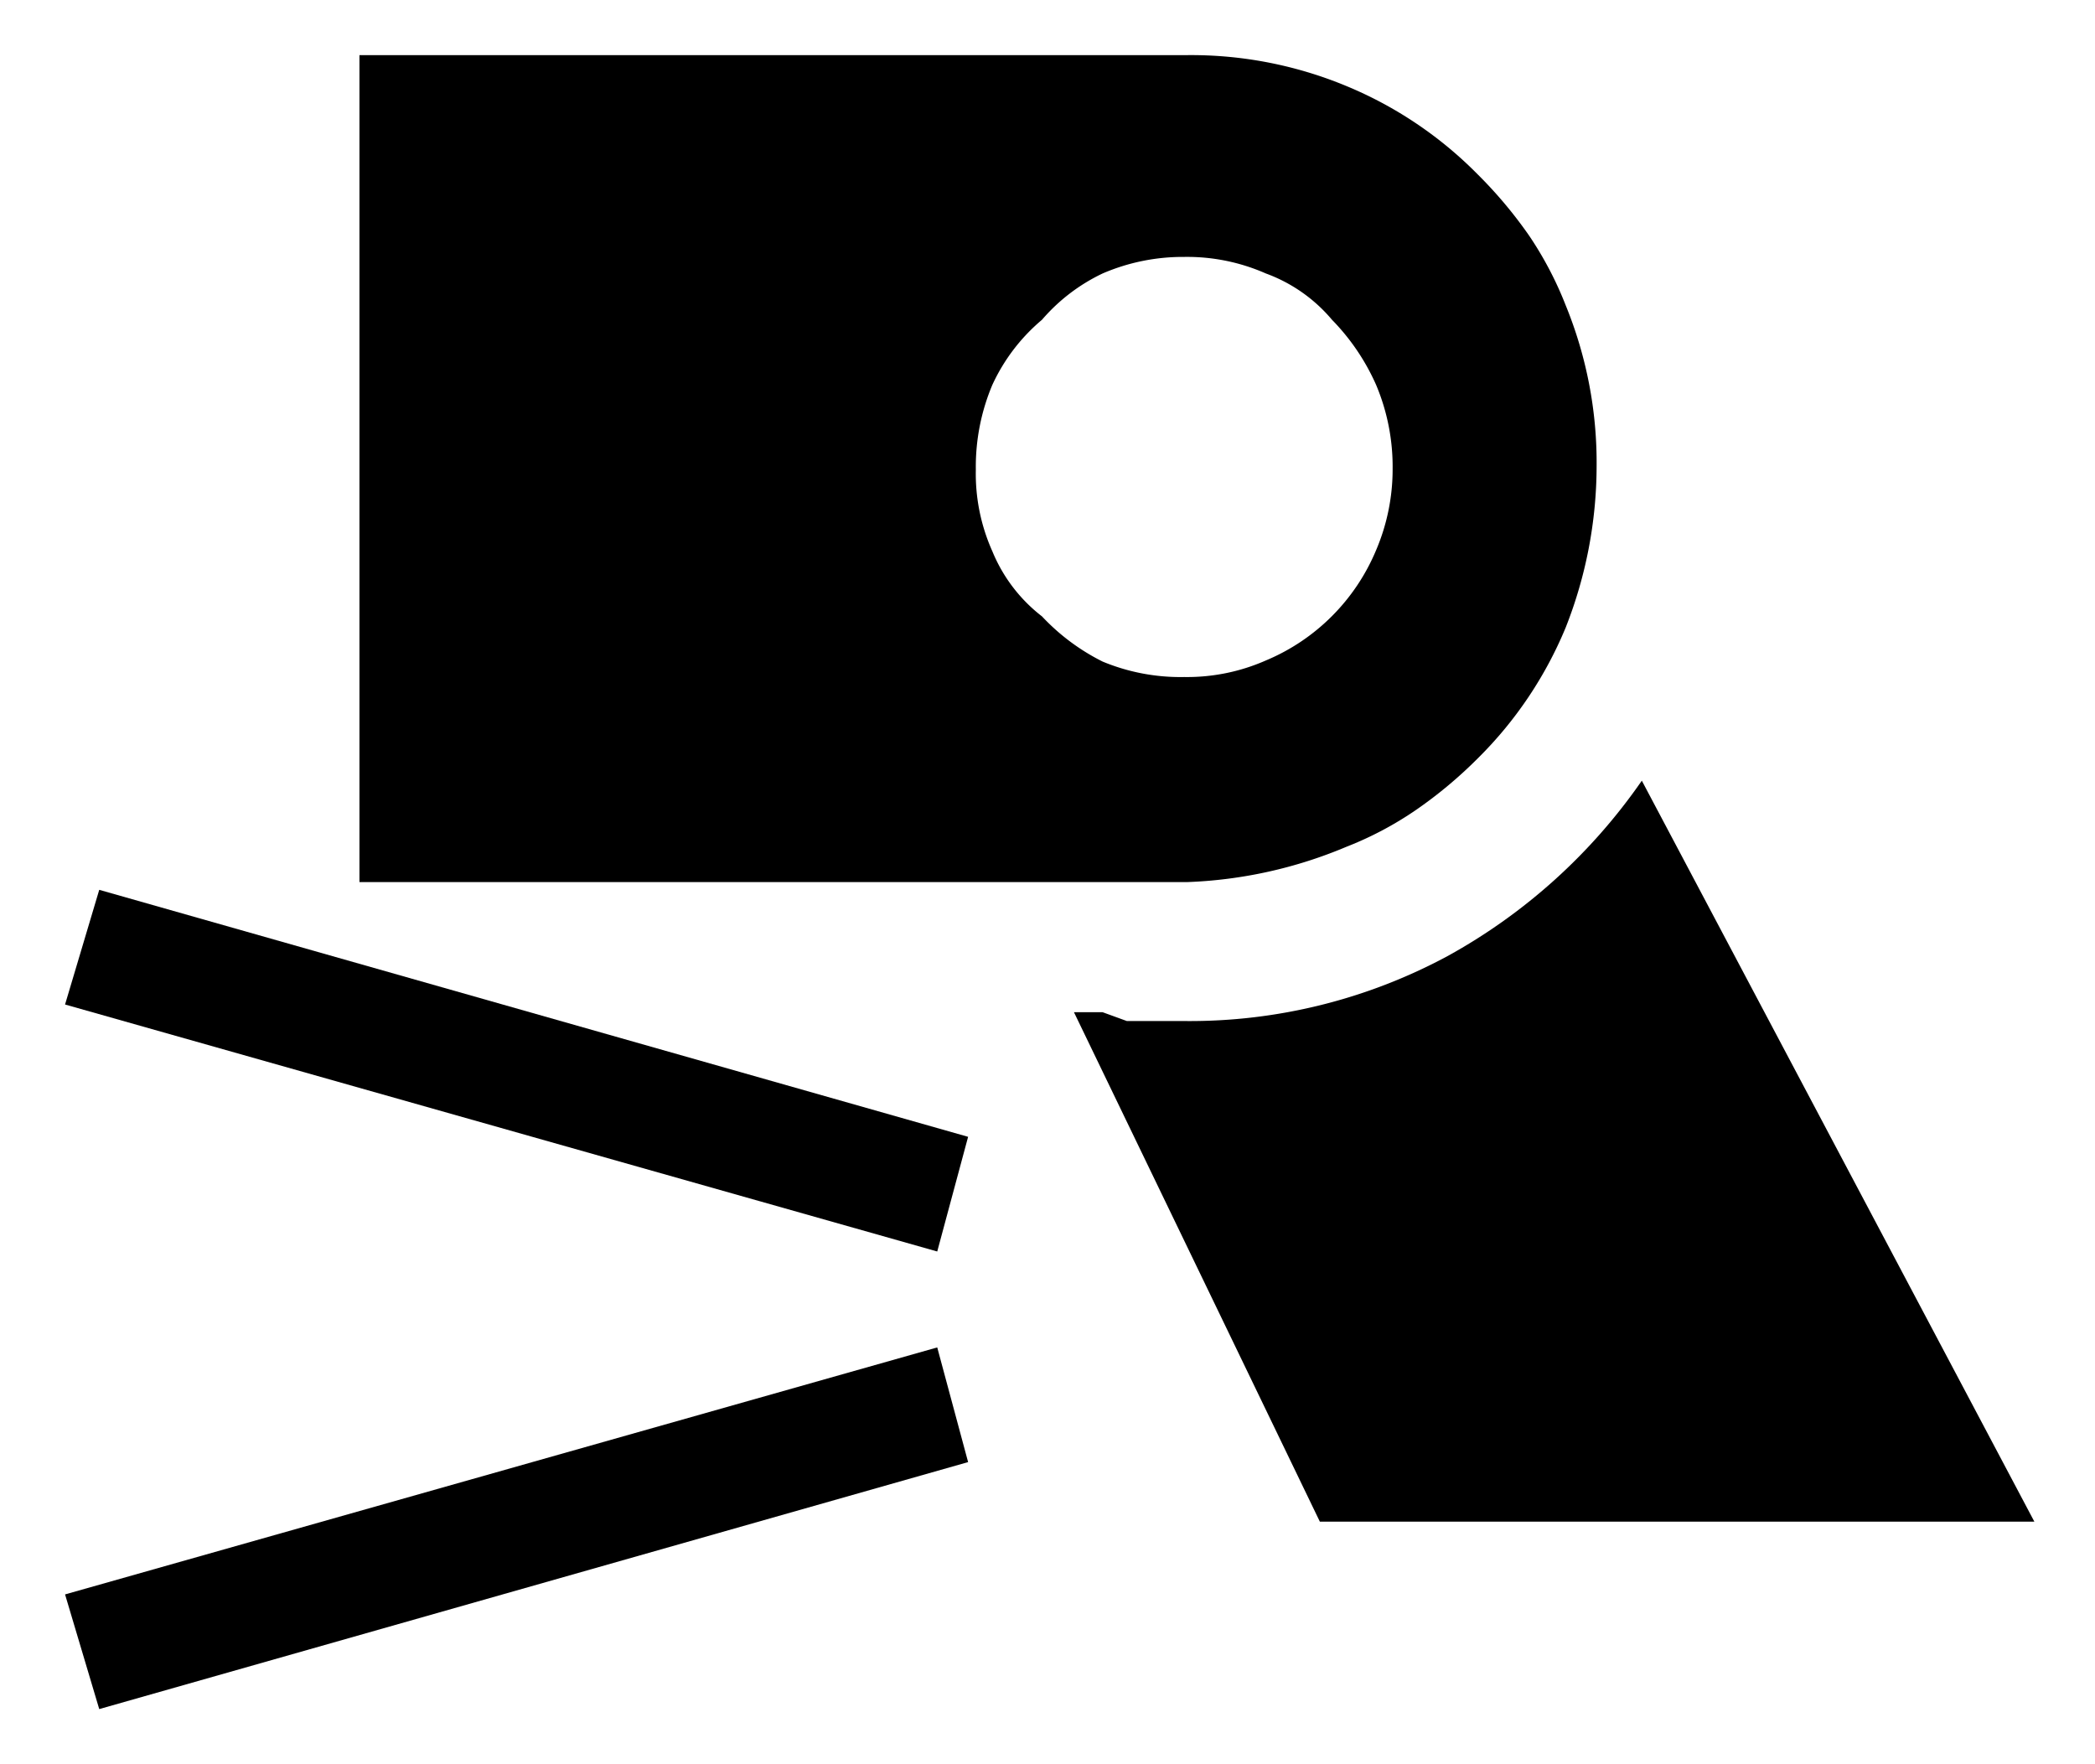 <svg id="レイヤー_1" data-name="レイヤー 1" xmlns="http://www.w3.org/2000/svg" width="19" height="16" viewBox="0 0 19 16">
  <defs>
    <style>
      .cls-1 {
        fill: none;
      }
    </style>
  </defs>
  <title>icon_af-assist_beam</title>
  <g>
    <polygon points="0.59 9.11 8.5 11.35 8.78 10.31 0.9 8.07 0.59 9.11"/>
    <polygon points="0.59 14.46 0.9 15.5 8.78 13.26 8.5 12.22 0.59 14.46"/>
    <path d="M12.21,7.68a3.12,3.12,0,0,0,.64-0.34,4,4,0,0,0,.55-0.46,3.61,3.61,0,0,0,.8-1.19,4,4,0,0,0,.28-1.46,3.77,3.77,0,0,0-.28-1.46,3.23,3.23,0,0,0-.33-0.63,4,4,0,0,0-.47-0.56,3.61,3.61,0,0,0-1.19-.8A3.67,3.67,0,0,0,10.76.5H3.26V8h7.5A4.09,4.09,0,0,0,12.21,7.68ZM9.45,5.59A1.43,1.43,0,0,1,9,5a1.72,1.72,0,0,1-.15-0.74A1.91,1.91,0,0,1,9,3.49,1.7,1.7,0,0,1,9.45,2.9,1.67,1.67,0,0,1,10,2.48a1.84,1.84,0,0,1,.74-0.15,1.77,1.77,0,0,1,.74.15,1.42,1.42,0,0,1,.6.42,2,2,0,0,1,.4.59,1.91,1.91,0,0,1,.15.76,1.87,1.87,0,0,1-.15.74,1.86,1.86,0,0,1-1,1,1.77,1.77,0,0,1-.74.15A1.84,1.84,0,0,1,10,6,1.94,1.94,0,0,1,9.45,5.59Z"/>
    <path d="M14.89,7.08a5.18,5.18,0,0,1-1.76,1.59,4.93,4.93,0,0,1-2.38.59H10.49l-0.27,0L10,9.18l-0.26,0,2.23,4.62h6.48Z"/>
  </g>
  <rect class="cls-1" width="19" height="16"/>
</svg>
